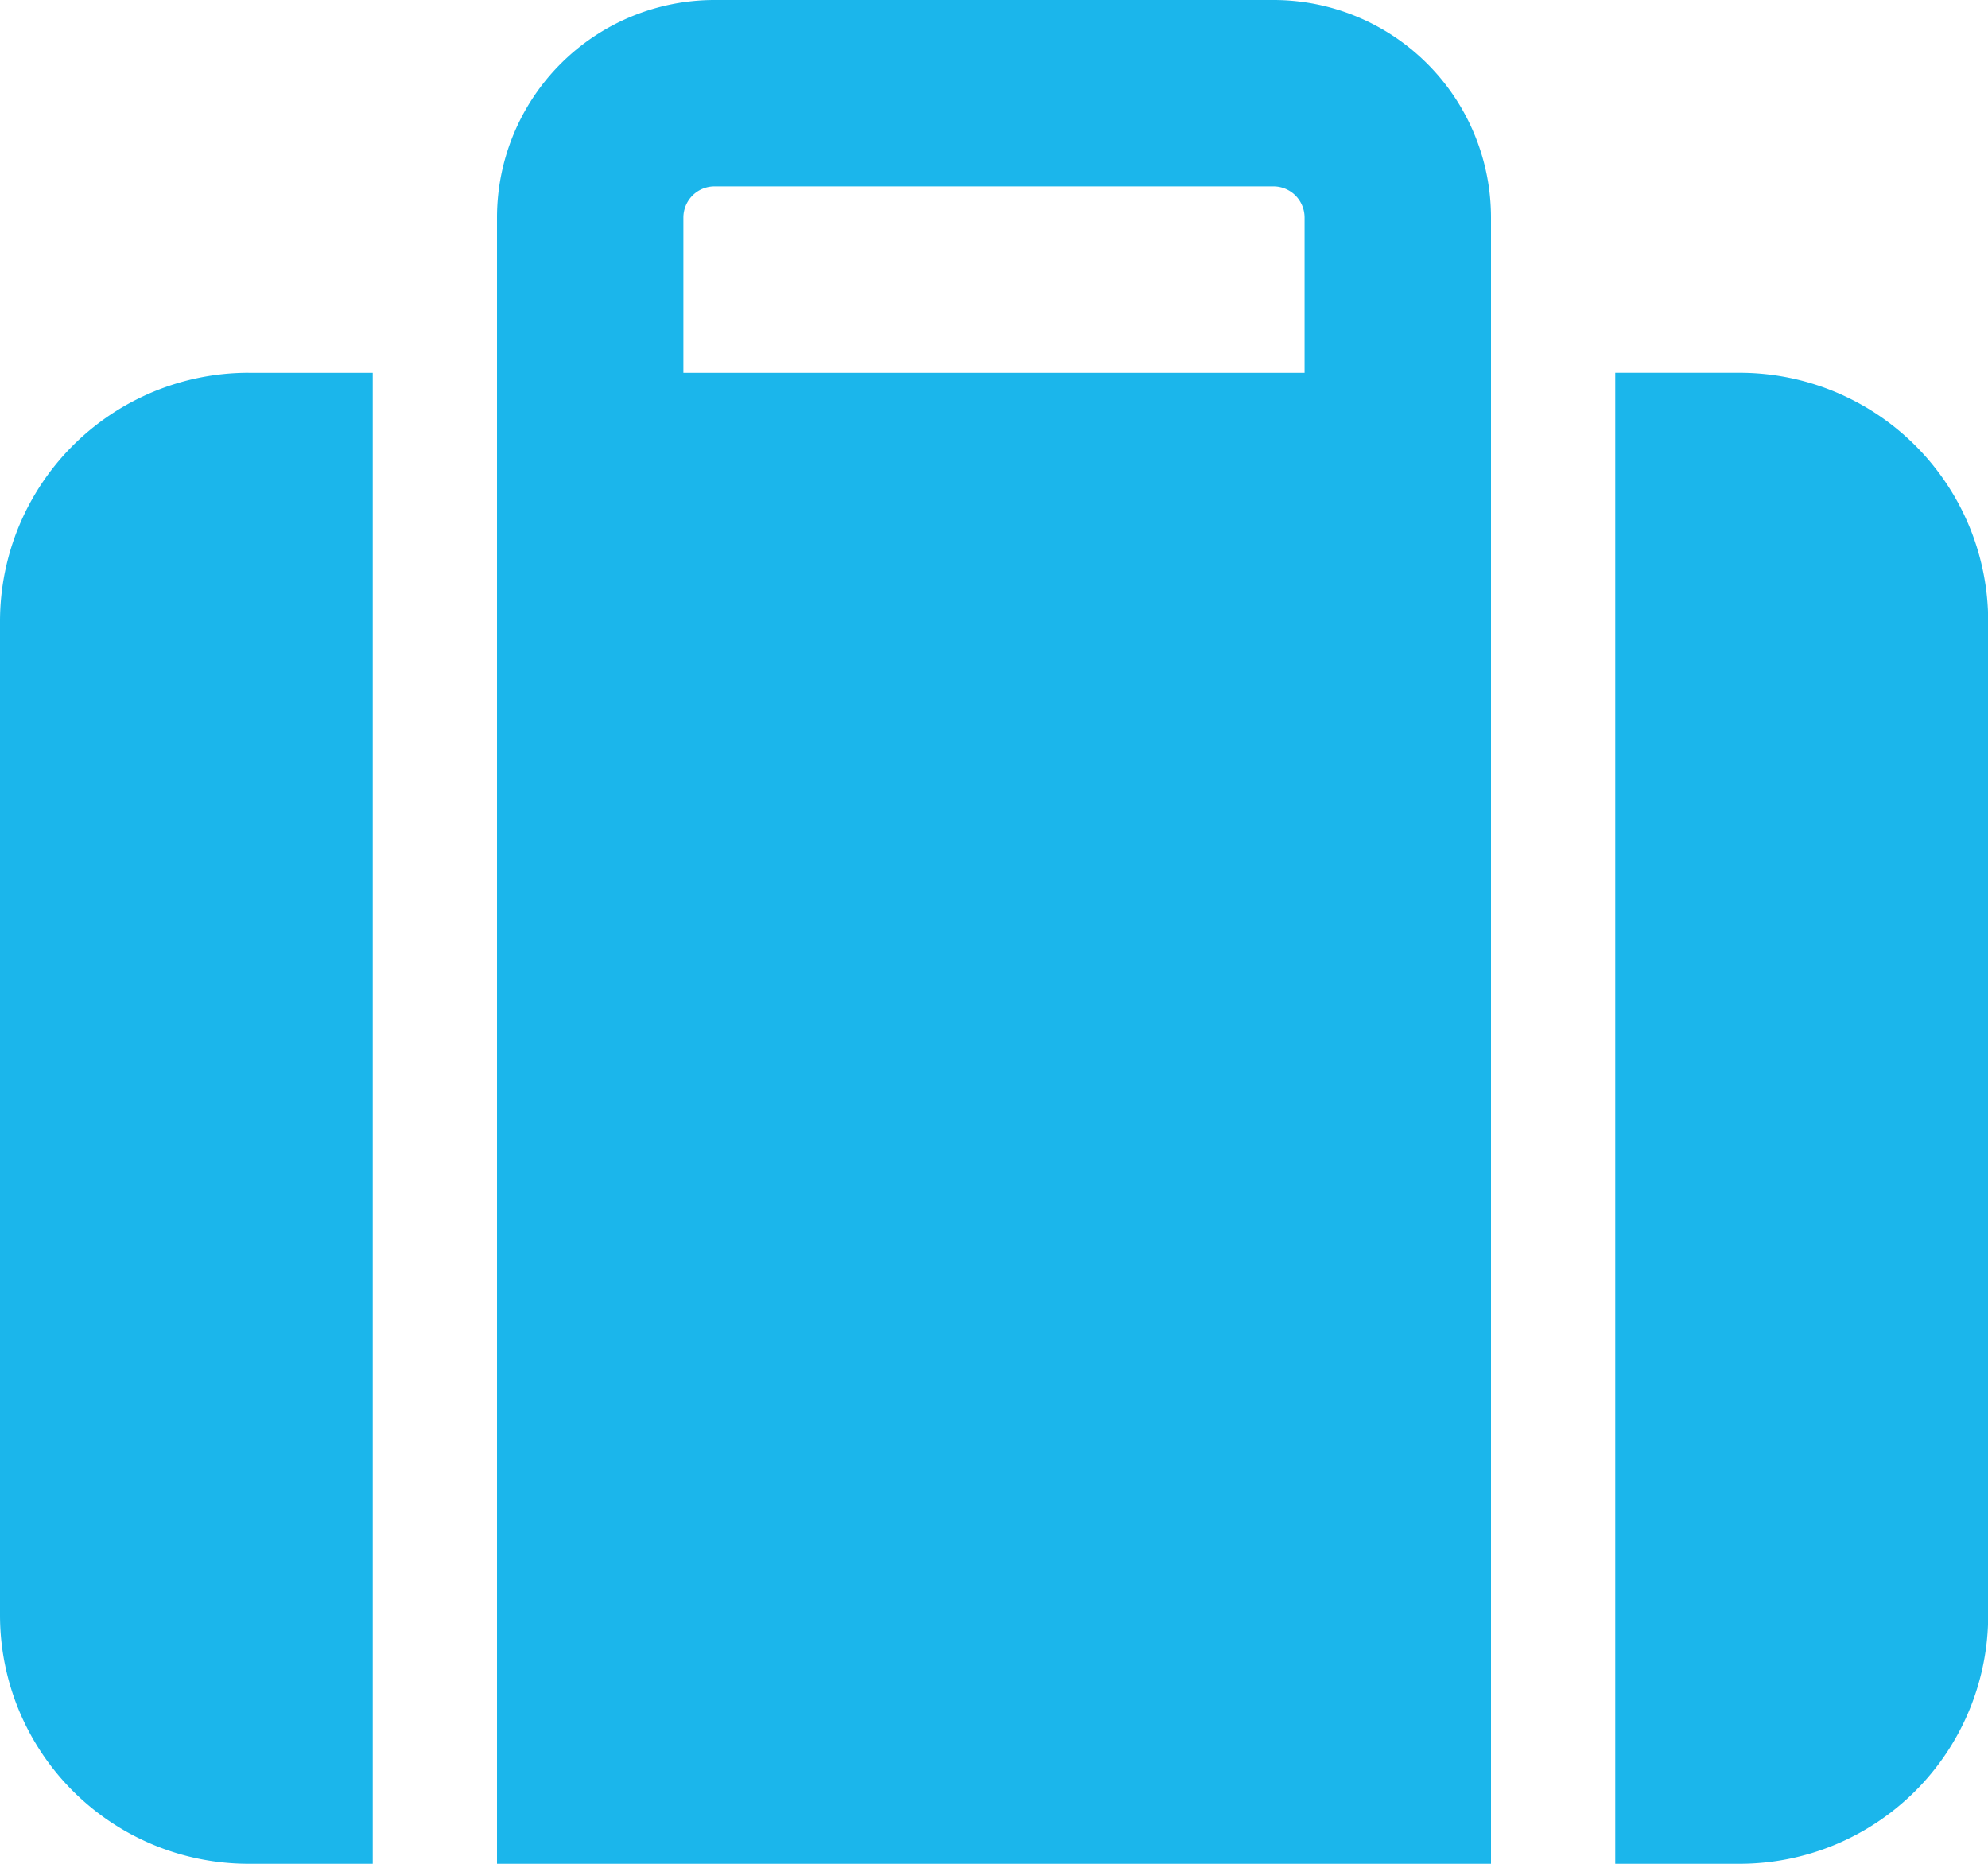 <?xml version="1.0" encoding="UTF-8" standalone="no"?>
<svg
   width="51.964"
   height="48.716"
   viewBox="0 0 51.964 48.716"
   version="1.1"
   id="svg1"
   sodipodi:docname="new_suitcase-solid.svg"
   inkscape:version="1.3.2 (091e20e, 2023-11-25)"
   xmlns:inkscape="http://www.inkscape.org/namespaces/inkscape"
   xmlns:sodipodi="http://sodipodi.sourceforge.net/DTD/sodipodi-0.dtd"
   xmlns="http://www.w3.org/2000/svg"
   xmlns:svg="http://www.w3.org/2000/svg">
  <defs
     id="defs1" />
  <sodipodi:namedview
     id="namedview1"
     pagecolor="#ffffff"
     bordercolor="#000000"
     borderopacity="0.25"
     inkscape:showpageshadow="2"
     inkscape:pageopacity="0.0"
     inkscape:pagecheckerboard="0"
     inkscape:deskcolor="#d1d1d1"
     inkscape:zoom="4.8444043"
     inkscape:cx="26.00939"
     inkscape:cy="24.358"
     inkscape:window-width="1304"
     inkscape:window-height="763"
     inkscape:window-x="0"
     inkscape:window-y="25"
     inkscape:window-maximized="0"
     inkscape:current-layer="svg1" />
  <path
     id="suitcase-solid"
     d="M17.863,5.684v4.06H34.1V5.684a.814.814,0,0,0-.812-.812H18.675A.814.814,0,0,0,17.863,5.684Zm-4.872,4.06V5.684A5.687,5.687,0,0,1,18.675,0H33.289a5.687,5.687,0,0,1,5.684,5.684V48.716H12.991V9.743Zm-6.5,0H9.743V48.716H6.5a6.5,6.5,0,0,1-6.5-6.5V16.239A6.5,6.5,0,0,1,6.5,9.743ZM45.468,48.716H42.221V9.743h3.248a6.5,6.5,0,0,1,6.5,6.5V42.221A6.5,6.5,0,0,1,45.468,48.716Z"
     fill="#73a0d6"
     style="fill:#1bb6eb;fill-opacity:1" />
</svg>
